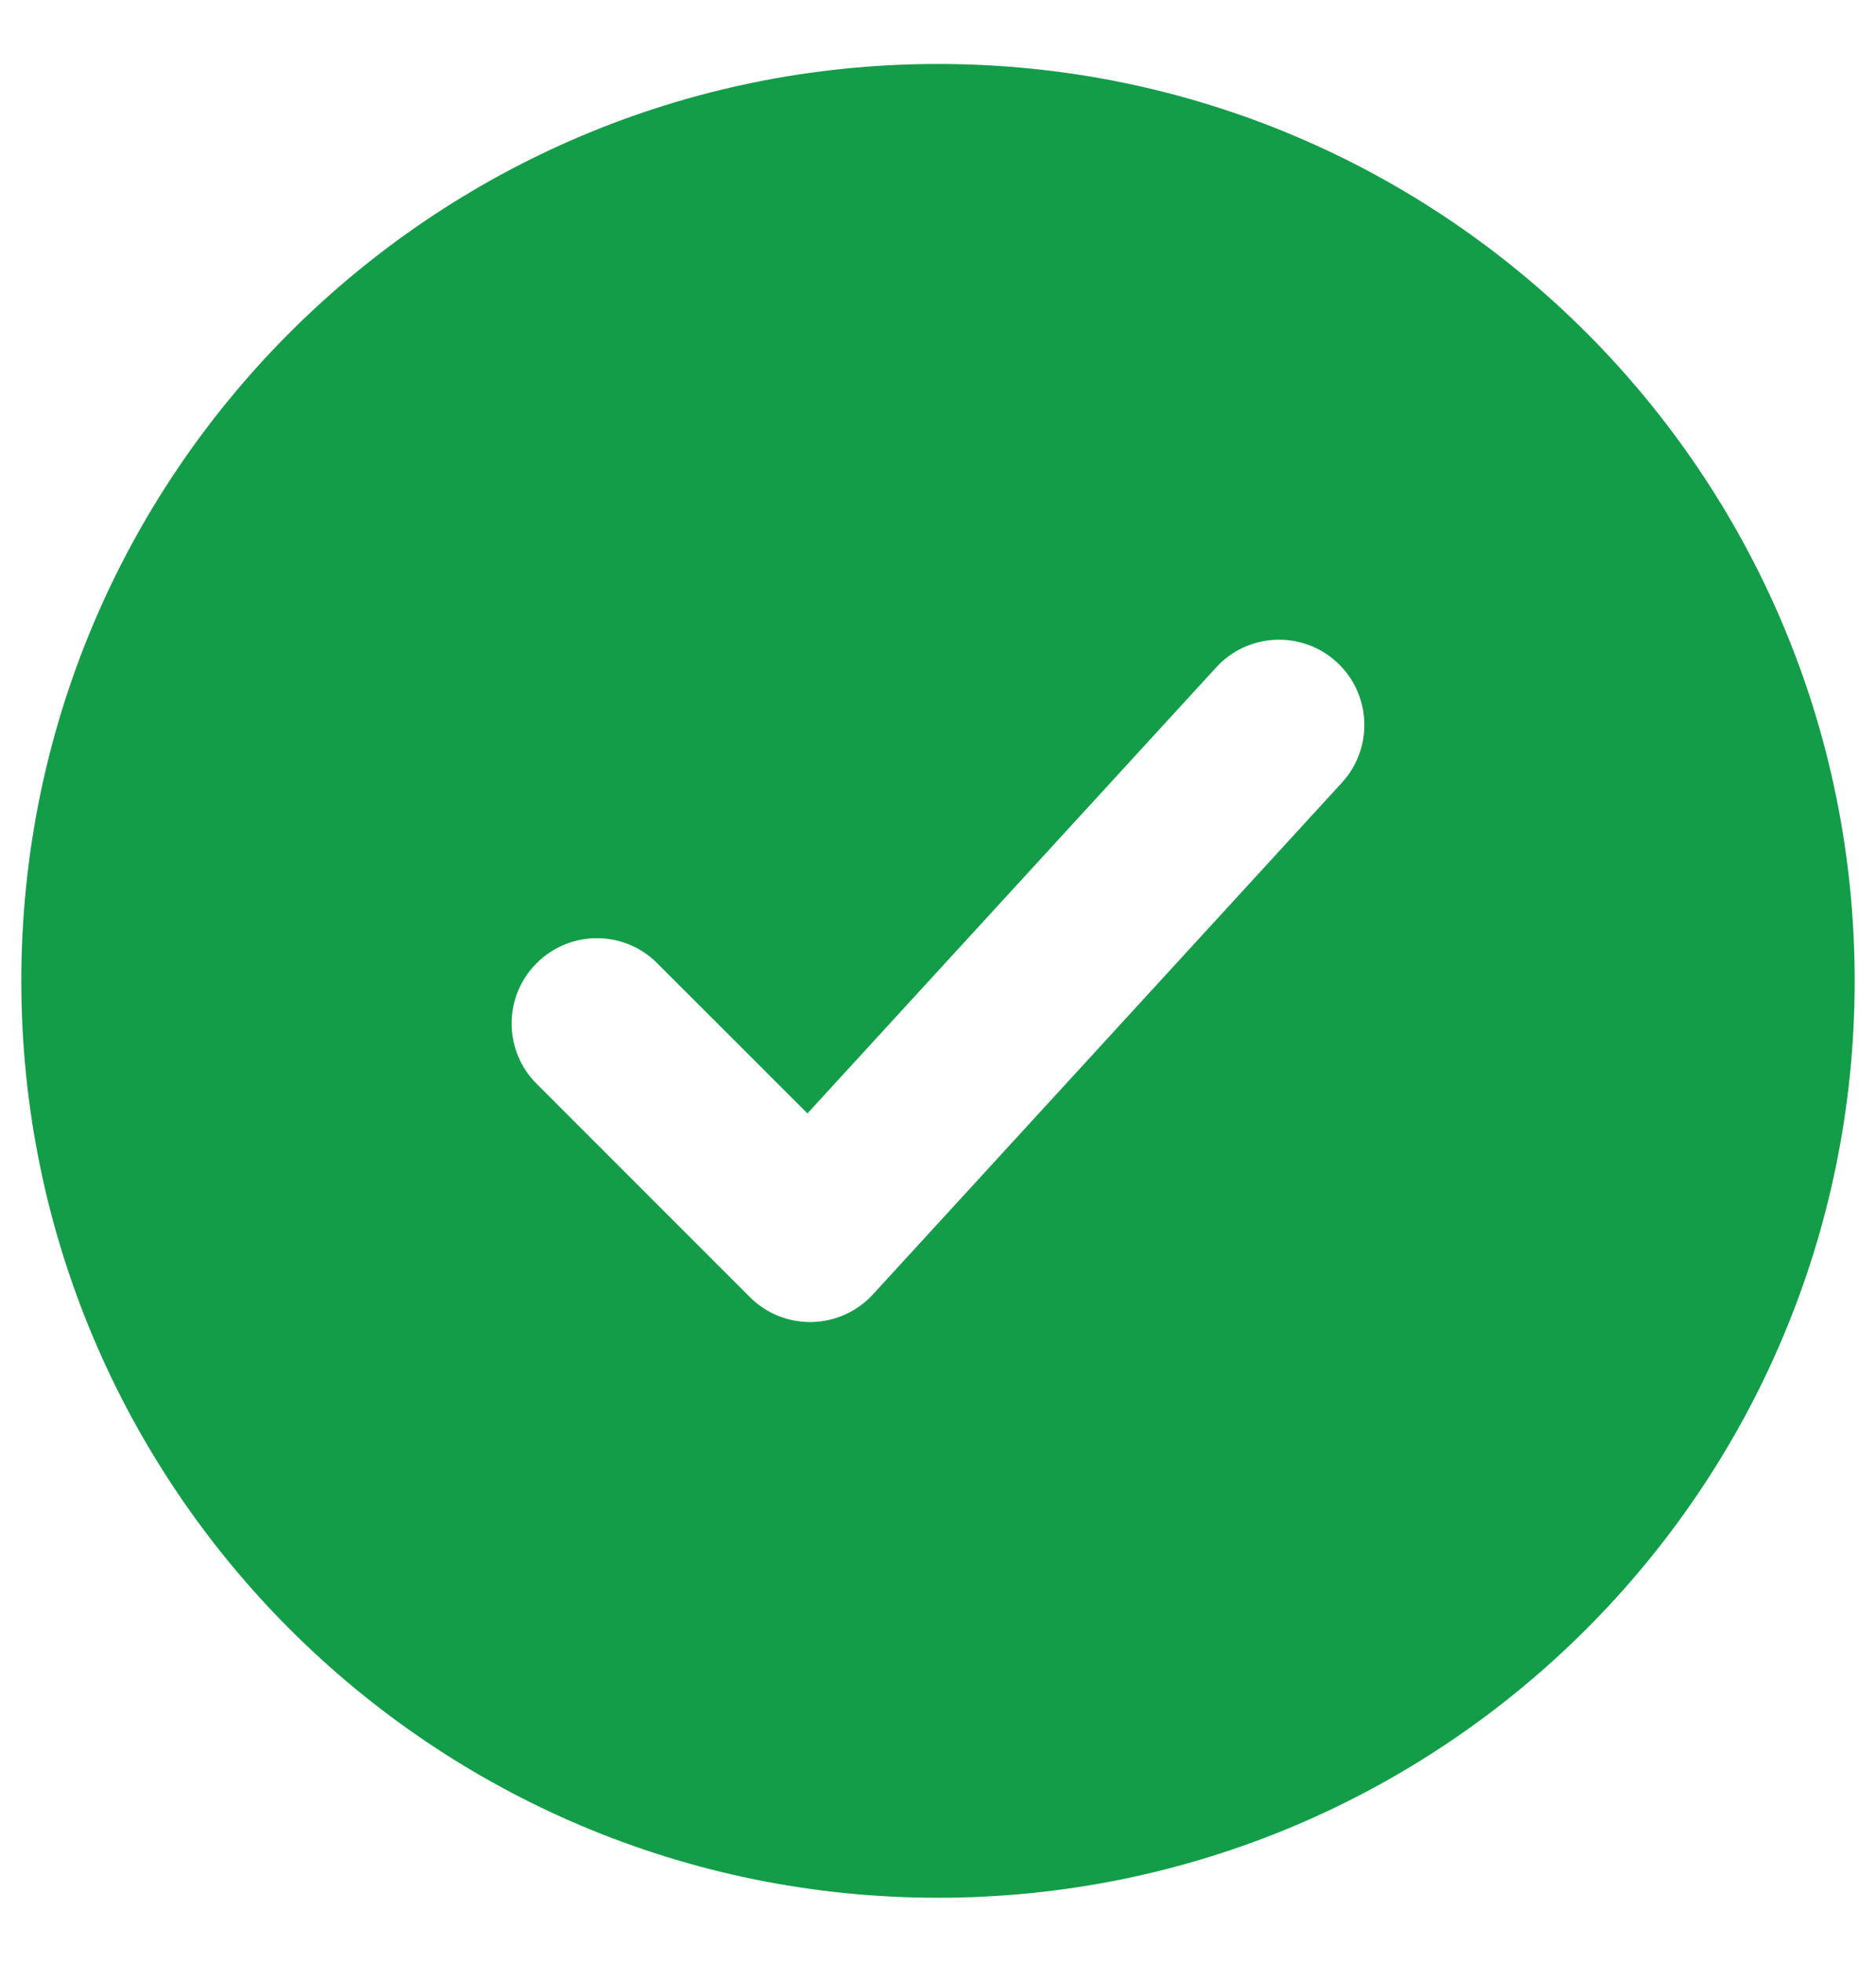 <svg width="22" height="23" viewBox="0 0 22 23" fill="none" xmlns="http://www.w3.org/2000/svg">
<path fill-rule="evenodd" clip-rule="evenodd" d="M0.25 11.5C0.25 17.437 5.063 22.25 11 22.25C16.937 22.25 21.75 17.437 21.75 11.5C21.75 5.563 16.937 0.75 11 0.75C5.063 0.75 0.25 5.563 0.25 11.5ZM15.676 7.763C16.083 8.136 16.11 8.769 15.737 9.176L10.237 15.176C10.053 15.377 9.794 15.494 9.522 15.5C9.249 15.506 8.986 15.4 8.793 15.207L6.293 12.707C5.902 12.317 5.902 11.683 6.293 11.293C6.683 10.902 7.317 10.902 7.707 11.293L9.469 13.054L14.263 7.824C14.636 7.417 15.269 7.39 15.676 7.763Z" fill="#139D49"/>
</svg>
